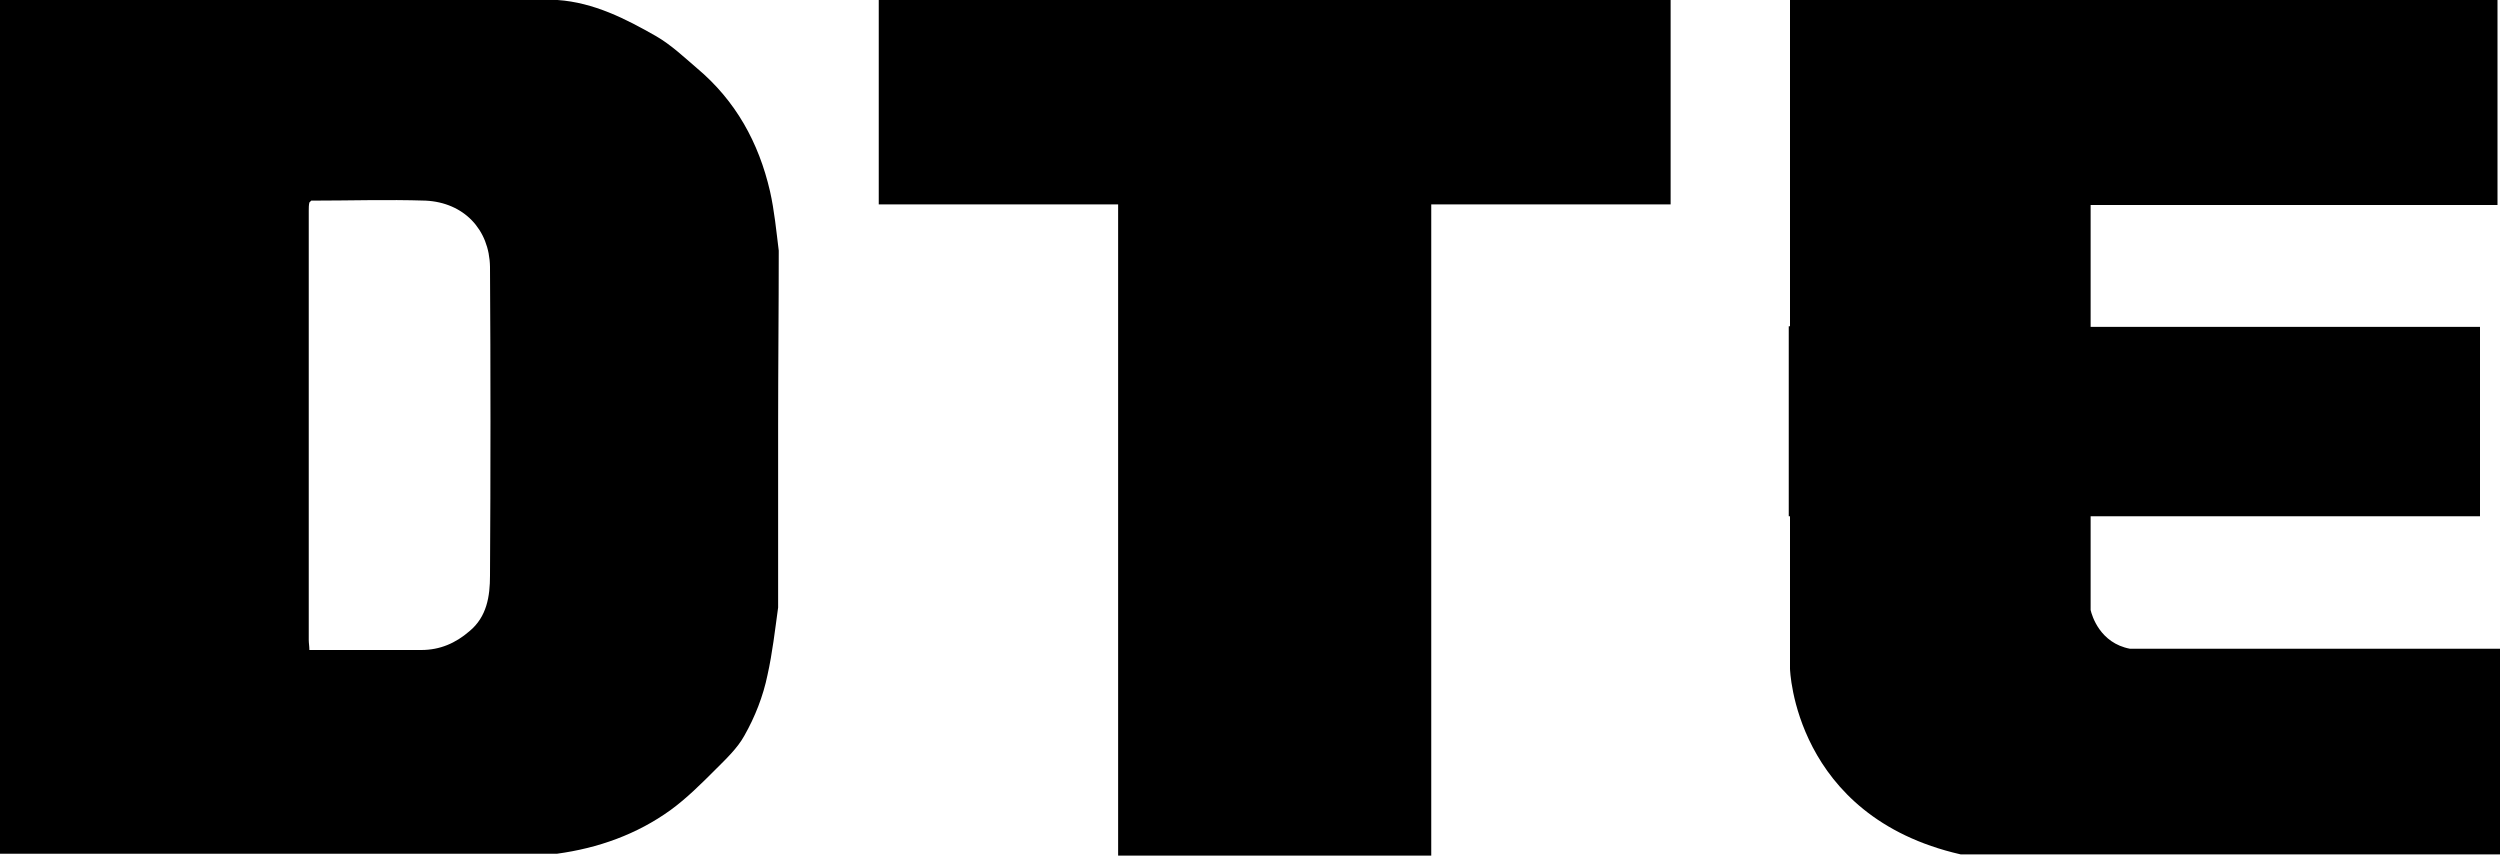 <svg id="Layer_1" xmlns="http://www.w3.org/2000/svg" viewBox="0 0 400 136.9"><path d="M267.3 0H140.6v32.7h38.3v104.2H229V32.7h38.3zM340.8 103.8c-4.8-.9-6.1-5.3-6.3-6.2v-15h62.3V52.3h-62.3V32.8h65.1V0H286.4V52.2h-.2v30.4h.2V107s.6 23.6 27.3 29.7H400v-32.9h-59.2zM124.6 40.1c-.4-3.2-.7-6.4-1.4-9.5-1.8-7.8-5.5-14.5-11.7-19.7-2.1-1.8-4.1-3.7-6.5-5.1C100.1 3 95 .4 89.2 0H87.4 0v136.6h89.1c6.6-.9 12.8-3.1 18.2-7 2.6-1.9 4.9-4.2 7.2-6.5 1.7-1.7 3.5-3.4 4.6-5.4 1.7-3 3-6.3 3.7-9.7.8-3.6 1.2-7.2 1.7-10.8V68.1c0-9.4.1-18.7.1-28zm-46.2 52c0 3.3-.5 6.6-3.3 8.9-2.2 1.9-4.7 3-7.7 3H49.5c0-.6-.1-1.1-.1-1.6V33.7c0-.4 0-.9.1-1.3l.3-.3c6.1 0 12.2-.2 18.3 0 6.1.3 10.2 4.6 10.3 10.6.1 16.5.1 33 0 49.4z"/></svg>